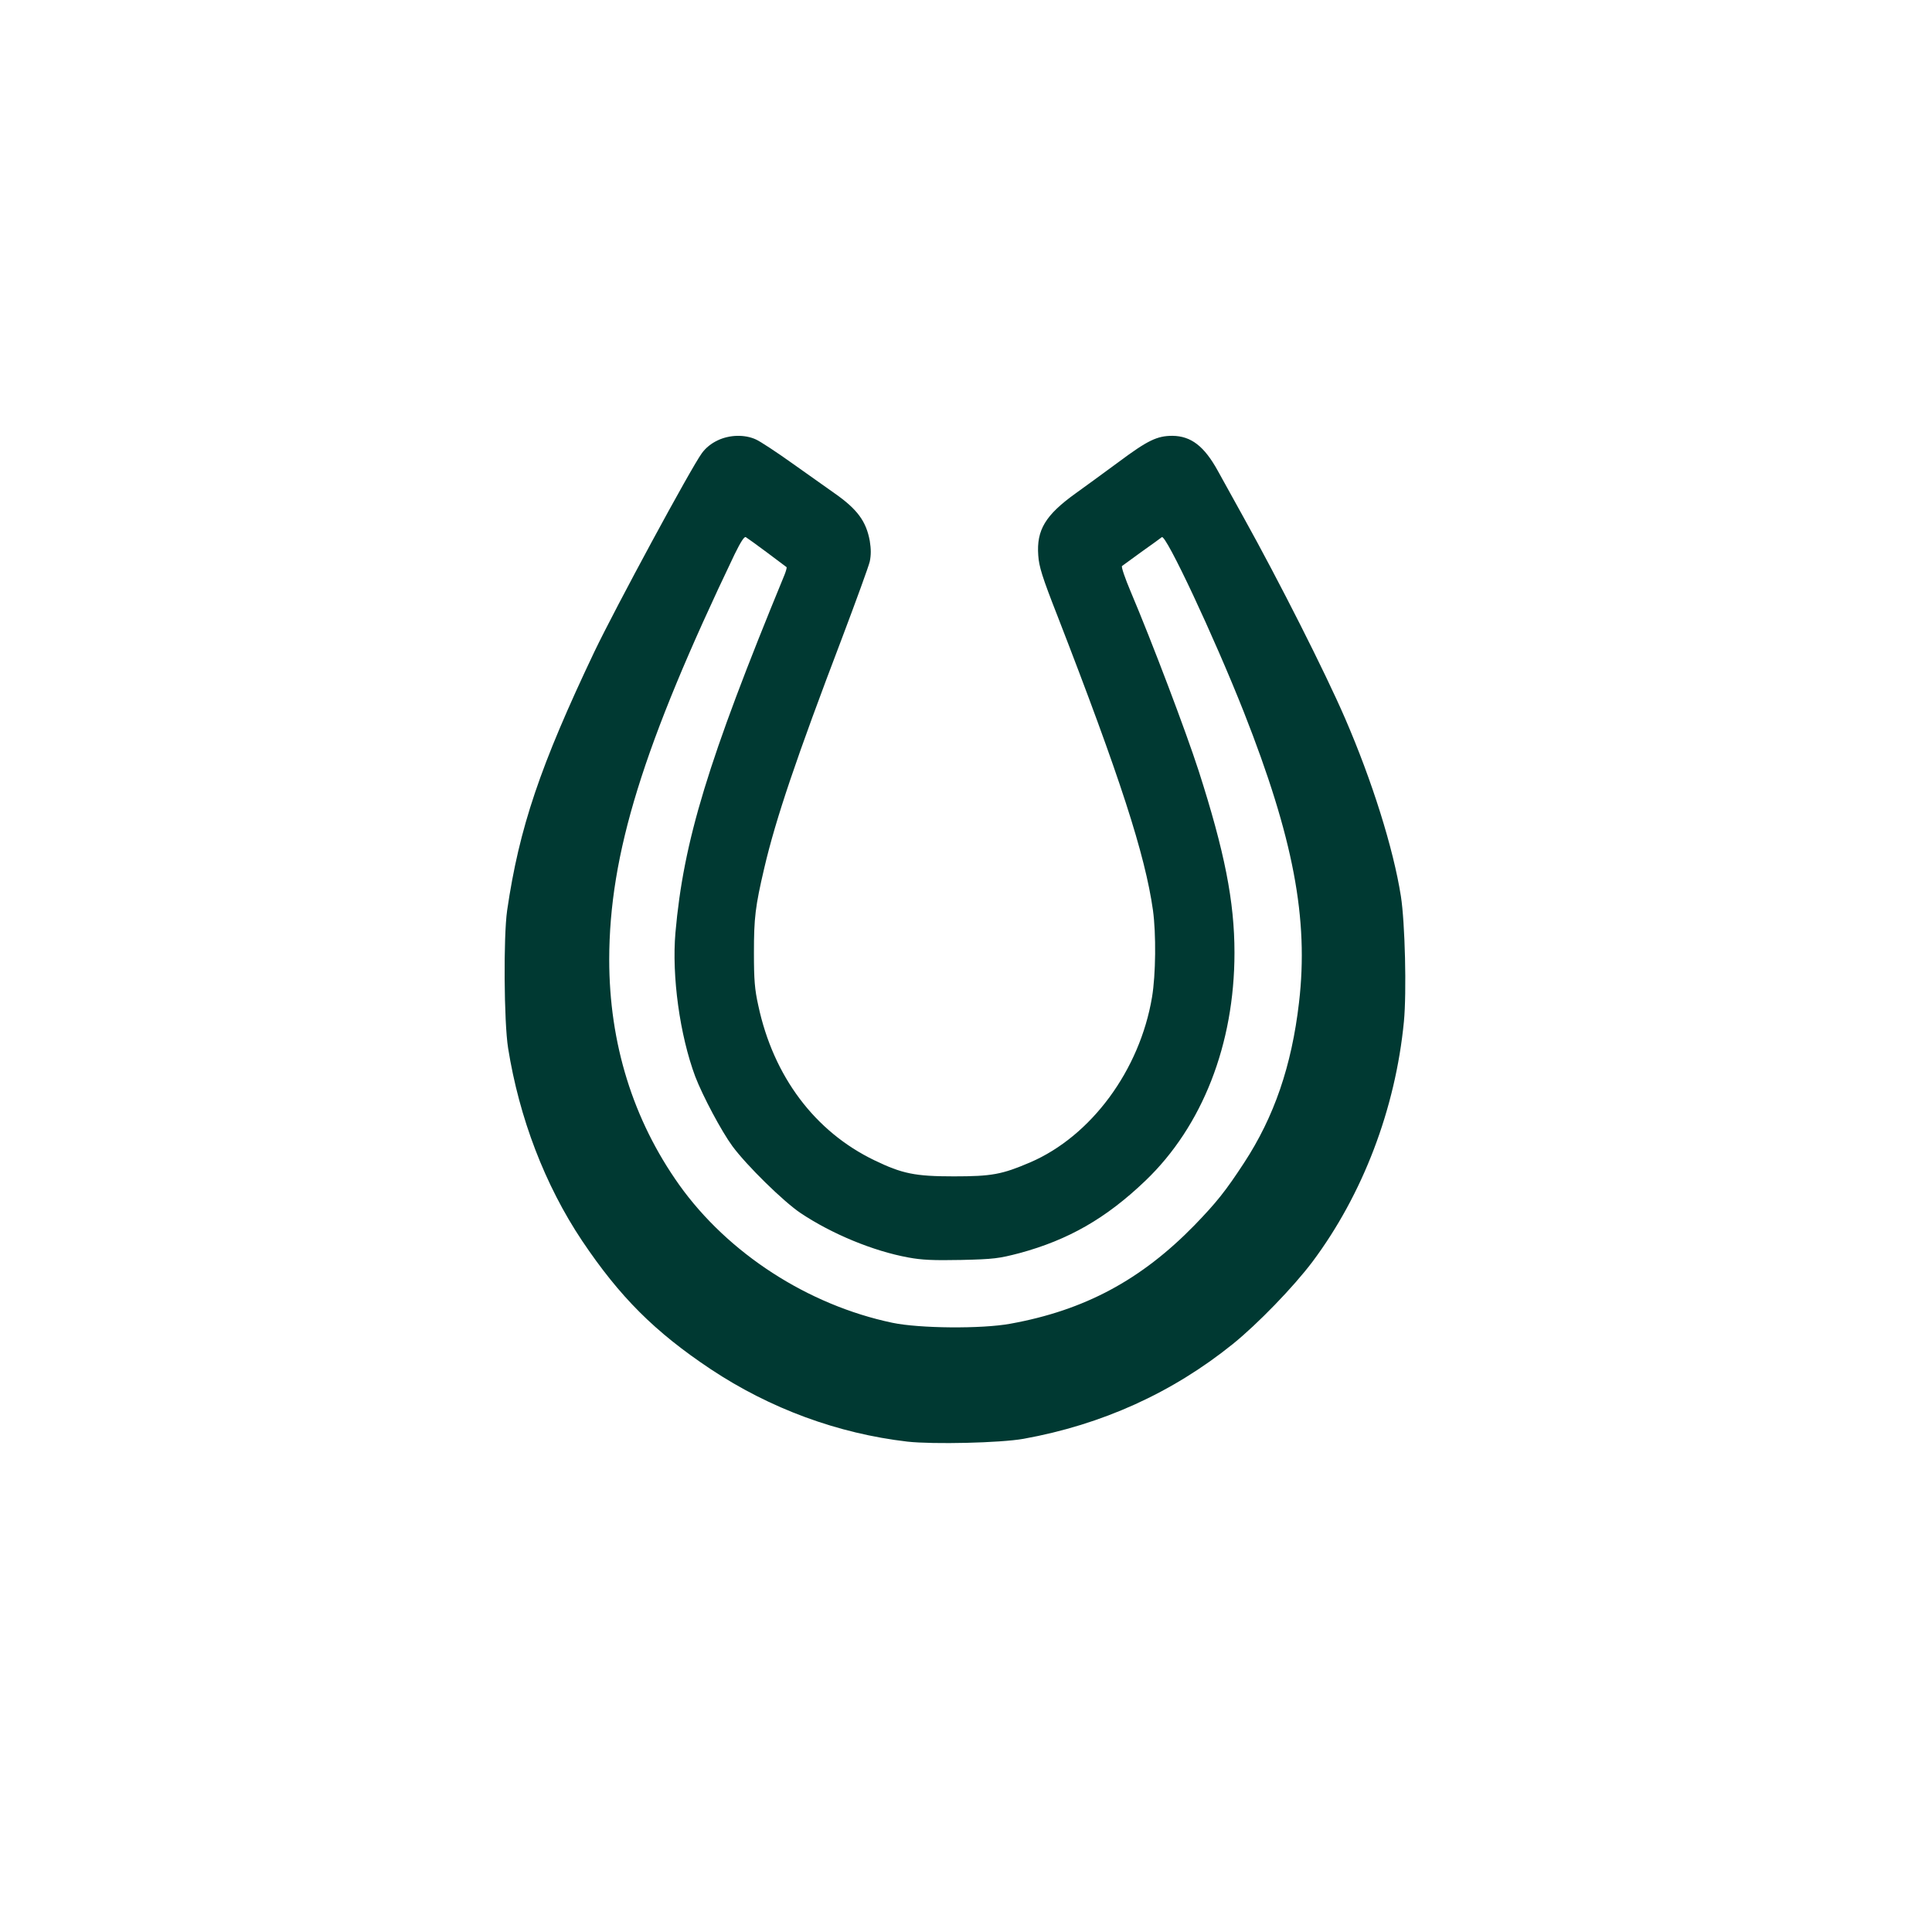 <?xml version="1.0" standalone="no"?>
<!DOCTYPE svg PUBLIC "-//W3C//DTD SVG 20010904//EN"
 "http://www.w3.org/TR/2001/REC-SVG-20010904/DTD/svg10.dtd">
<svg version="1.0" xmlns="http://www.w3.org/2000/svg"
 width="1024pt" height="1024pt" viewBox="0 0 1024 1024"
 preserveAspectRatio="xMidYMid meet">

<g transform="translate(0,1024) scale(0.1,-0.1)"
fill="#003932" stroke="none">
<path d="M3804 7906 c-34 -16 -63 -39 -84 -68 -58 -79 -458 -819 -570 -1053
-287 -604 -398 -932 -462 -1370 -20 -138 -17 -591 5 -730 59 -370 195 -726
392 -1021 200 -298 385 -483 682 -681 315 -209 673 -341 1043 -384 136 -15
492 -7 615 15 416 75 789 244 1110 503 131 106 320 301 421 435 267 357 440
810 485 1273 15 156 6 525 -16 665 -40 254 -153 613 -296 943 -107 247 -350
727 -539 1067 -53 96 -114 206 -135 244 -72 131 -142 185 -241 186 -81 0 -131
-24 -284 -138 -80 -59 -183 -134 -229 -167 -160 -115 -208 -194 -198 -329 4
-59 20 -112 102 -321 331 -853 464 -1263 506 -1560 17 -125 15 -340 -5 -460
-65 -388 -323 -737 -646 -876 -150 -64 -203 -74 -405 -74 -205 0 -273 14 -420
85 -316 152 -536 445 -616 821 -19 85 -23 136 -23 279 0 185 7 245 55 450 61
261 170 583 413 1221 74 196 140 377 146 403 7 34 7 66 0 109 -19 104 -66 168
-186 252 -38 27 -138 98 -223 158 -84 60 -172 118 -195 128 -59 27 -139 25
-202 -5z m261 -594 c55 -41 102 -76 104 -78 2 -2 -3 -21 -11 -41 -407 -988
-535 -1410 -578 -1896 -20 -231 23 -543 105 -763 40 -104 139 -290 197 -369
76 -103 271 -294 362 -355 165 -110 384 -201 571 -235 70 -13 130 -16 280 -13
174 4 200 8 308 36 259 70 459 184 668 384 302 289 472 724 472 1208 0 272
-52 535 -190 965 -68 210 -246 680 -360 949 -30 71 -51 132 -46 136 4 3 51 37
103 75 52 37 101 72 108 78 21 17 276 -526 435 -928 262 -665 344 -1095 292
-1539 -39 -336 -132 -606 -291 -849 -98 -150 -146 -210 -263 -331 -283 -290
-583 -451 -976 -522 -152 -28 -482 -25 -625 5 -448 94 -871 368 -1130 731
-245 345 -371 750 -371 1195 1 558 178 1131 665 2148 32 65 51 95 59 90 7 -4
57 -40 112 -81z"/>
</g>
</svg>
